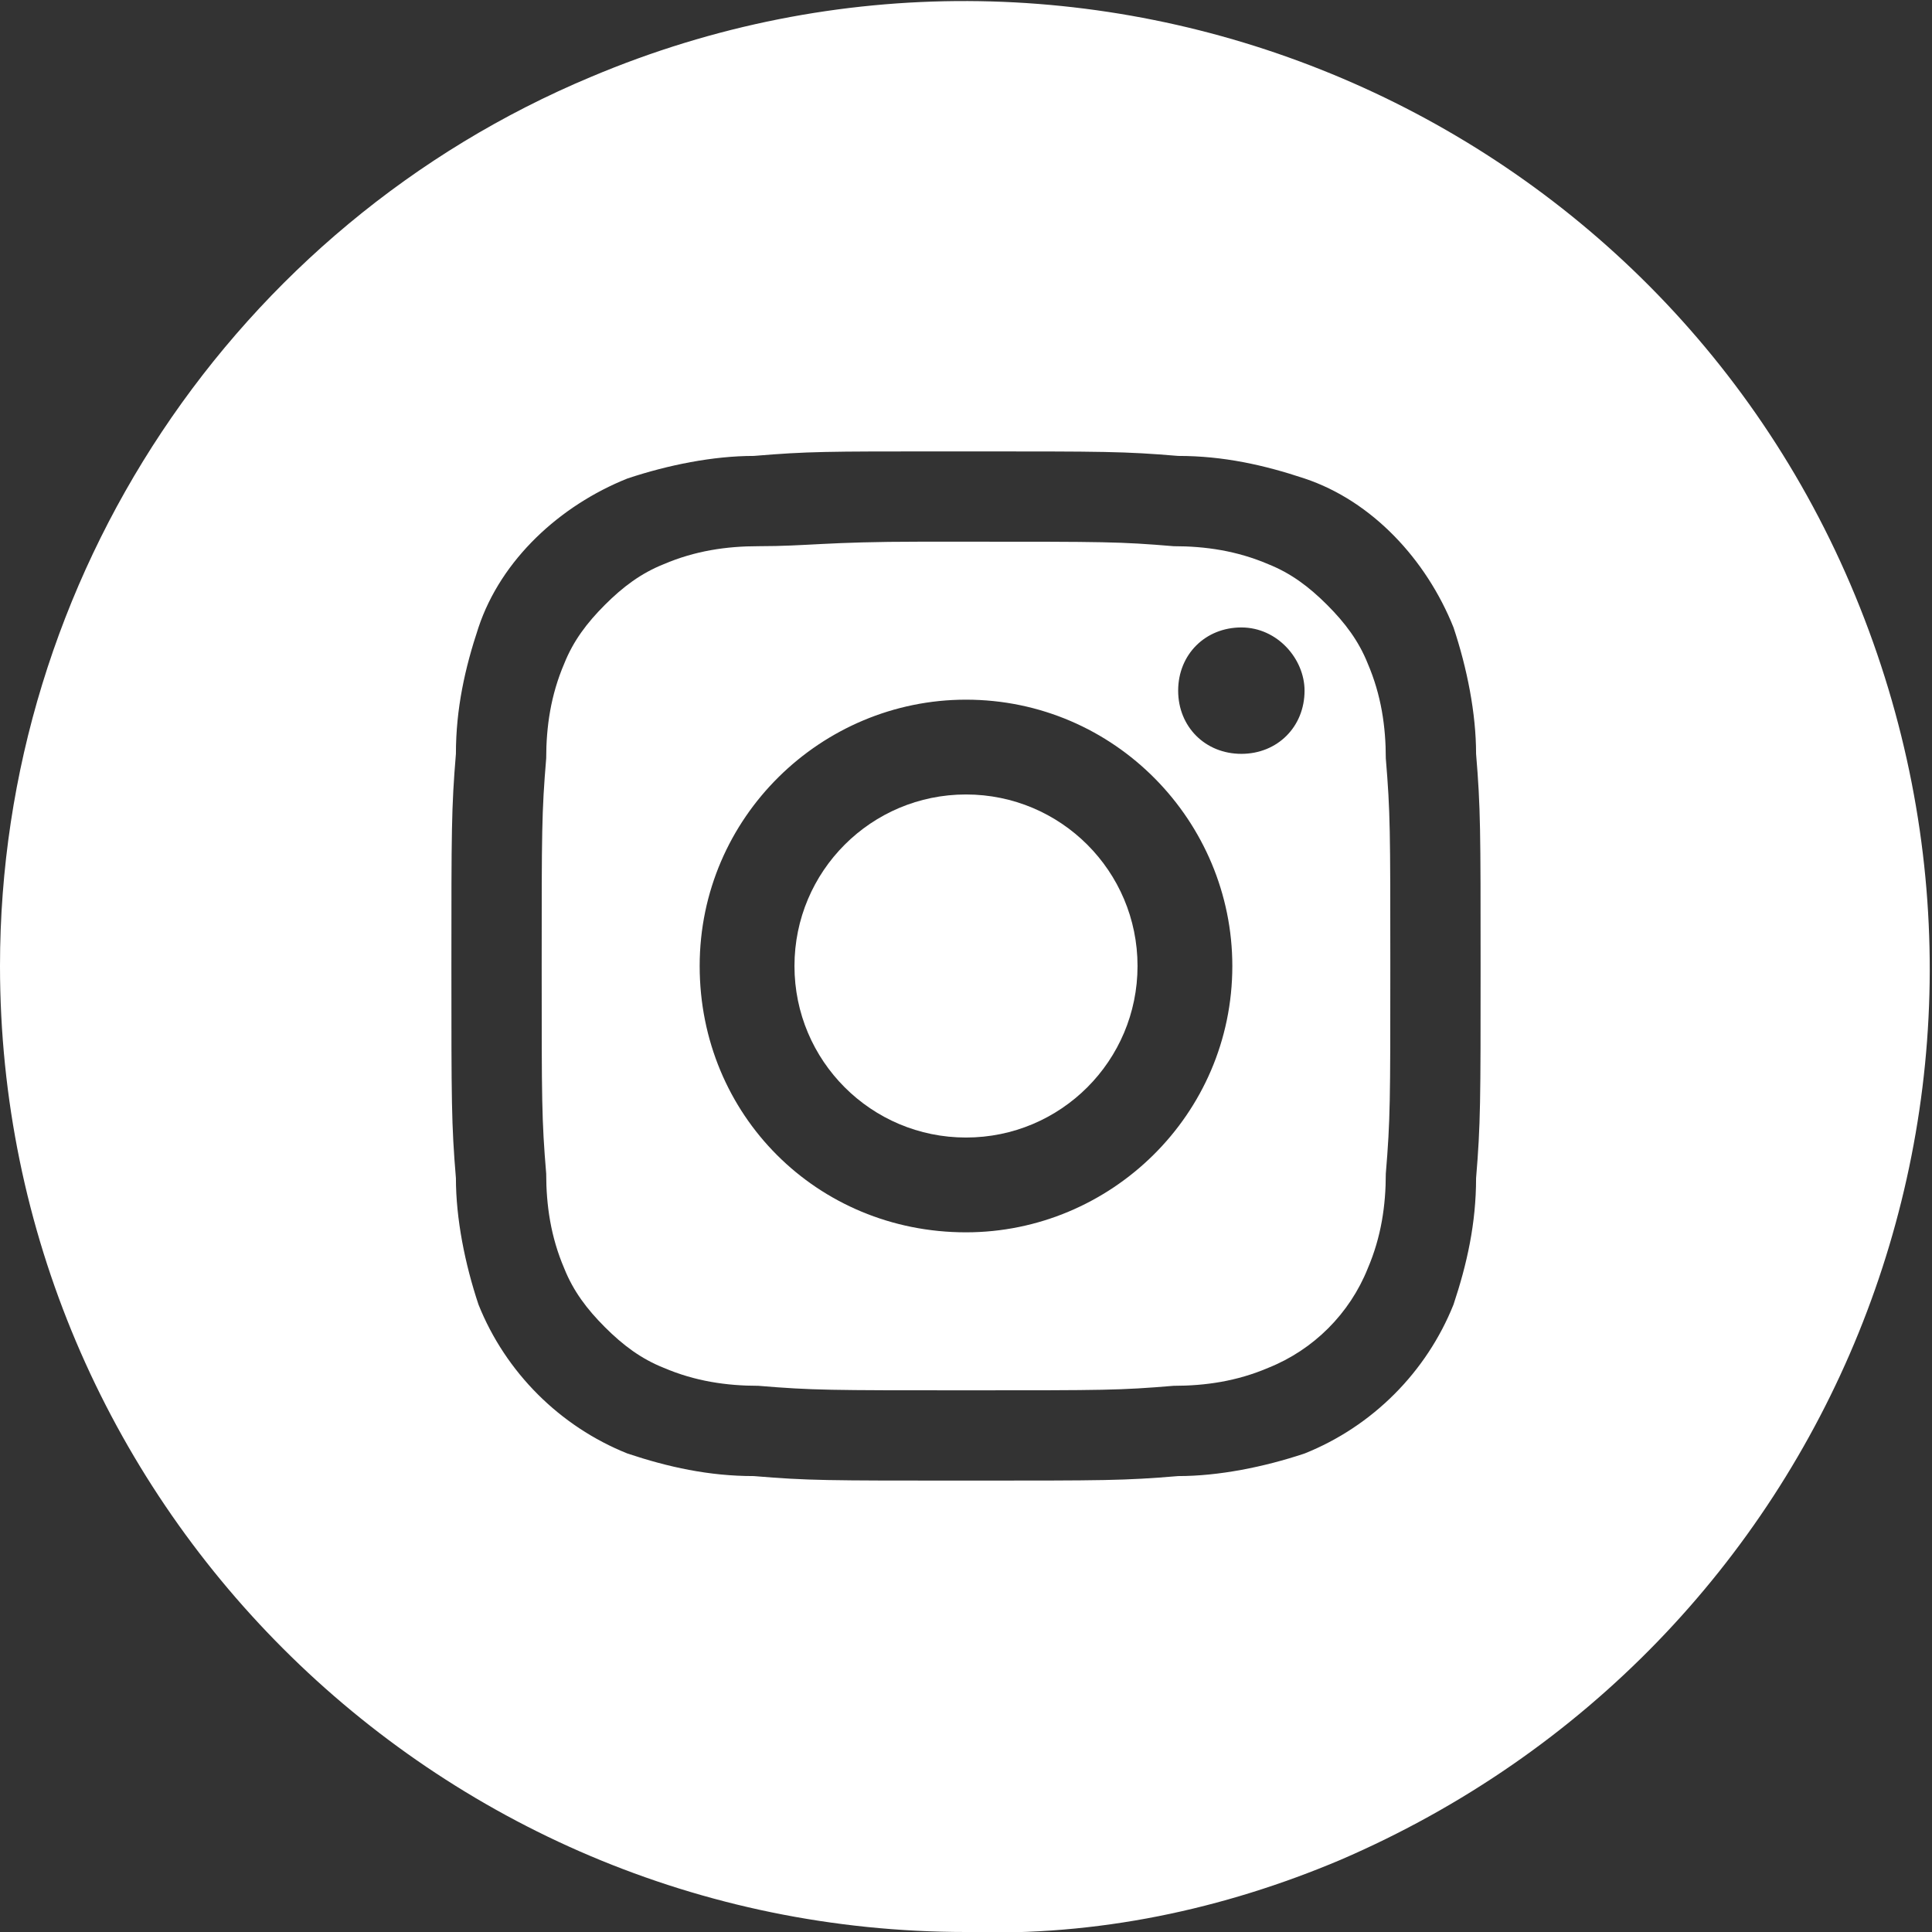<?xml version="1.0" encoding="UTF-8"?> <svg xmlns="http://www.w3.org/2000/svg" viewBox="0 0 42.8 42.8"><rect x="0" y="0" width="42.8" height="42.8" fill="#333333" stroke="none"/><g fill="#fff"><path d="m21.4 42.8c-11.8 0-21.4-9.6-21.4-21.4 0-8.6 5.2-16.4 13.1-19.7 10.9-4.6 23.5.6 28 11.5s-.5 23.3-11.4 28c-2.6 1.1-5.4 1.7-8.3 1.6zm0-32.8h-.5c-2.6 0-3 0-4.2.1-.9 0-1.9.2-2.8.5-1.5.6-2.8 1.8-3.3 3.3-.3.9-.5 1.8-.5 2.8-.1 1.2-.1 1.7-.1 4.7s0 3.5.1 4.7c0 .9.2 1.9.5 2.8.6 1.5 1.8 2.7 3.3 3.3.9.3 1.8.5 2.8.5 1.2.1 1.6.1 4.7.1s3.5 0 4.7-.1c.9 0 1.9-.2 2.8-.5 1.5-.6 2.7-1.8 3.3-3.3.3-.9.5-1.8.5-2.8.1-1.2.1-1.7.1-4.7s0-3.5-.1-4.7c0-.9-.2-1.9-.5-2.8-.6-1.5-1.8-2.8-3.3-3.3-.9-.3-1.8-.5-2.8-.5-1.2-.1-1.6-.1-4.7-.1z"></path><path d="m21.4 30.8c-3 0-3.4 0-4.6-.1-.7 0-1.4-.1-2.1-.4-.5-.2-.9-.5-1.3-.9s-.7-.8-.9-1.3c-.3-.7-.4-1.4-.4-2.1-.1-1.2-.1-1.6-.1-4.6s0-3.4.1-4.6c0-.7.1-1.4.4-2.1.2-.5.5-.9.9-1.3s.8-.7 1.3-.9c.7-.3 1.4-.4 2.1-.4 1.1 0 1.5-.1 3.6-.1h.3.7c3.1 0 3.4 0 4.6.1.7 0 1.4.1 2.1.4.5.2.9.5 1.3.9s.7.8.9 1.3c.3.7.4 1.4.4 2.1.1 1.2.1 1.6.1 4.6s0 3.4-.1 4.6c0 .7-.1 1.4-.4 2.1-.4 1-1.2 1.8-2.2 2.2-.7.3-1.4.4-2.1.4-1.2.1-1.5.1-4.6.1zm0-15.3c-3.2 0-5.9 2.6-5.9 5.9s2.6 5.9 5.9 5.9c3.2 0 5.9-2.6 5.9-5.9 0-3.2-2.6-5.9-5.9-5.9zm6.1-1.6c-.8 0-1.4.6-1.4 1.4s.6 1.4 1.4 1.4 1.4-.6 1.4-1.4c0-.7-.6-1.4-1.4-1.4z"></path><path d="m21.4 17.6c2.1 0 3.8 1.7 3.8 3.8s-1.7 3.8-3.8 3.8-3.8-1.7-3.8-3.8 1.7-3.8 3.8-3.8z"></path></g></svg> 